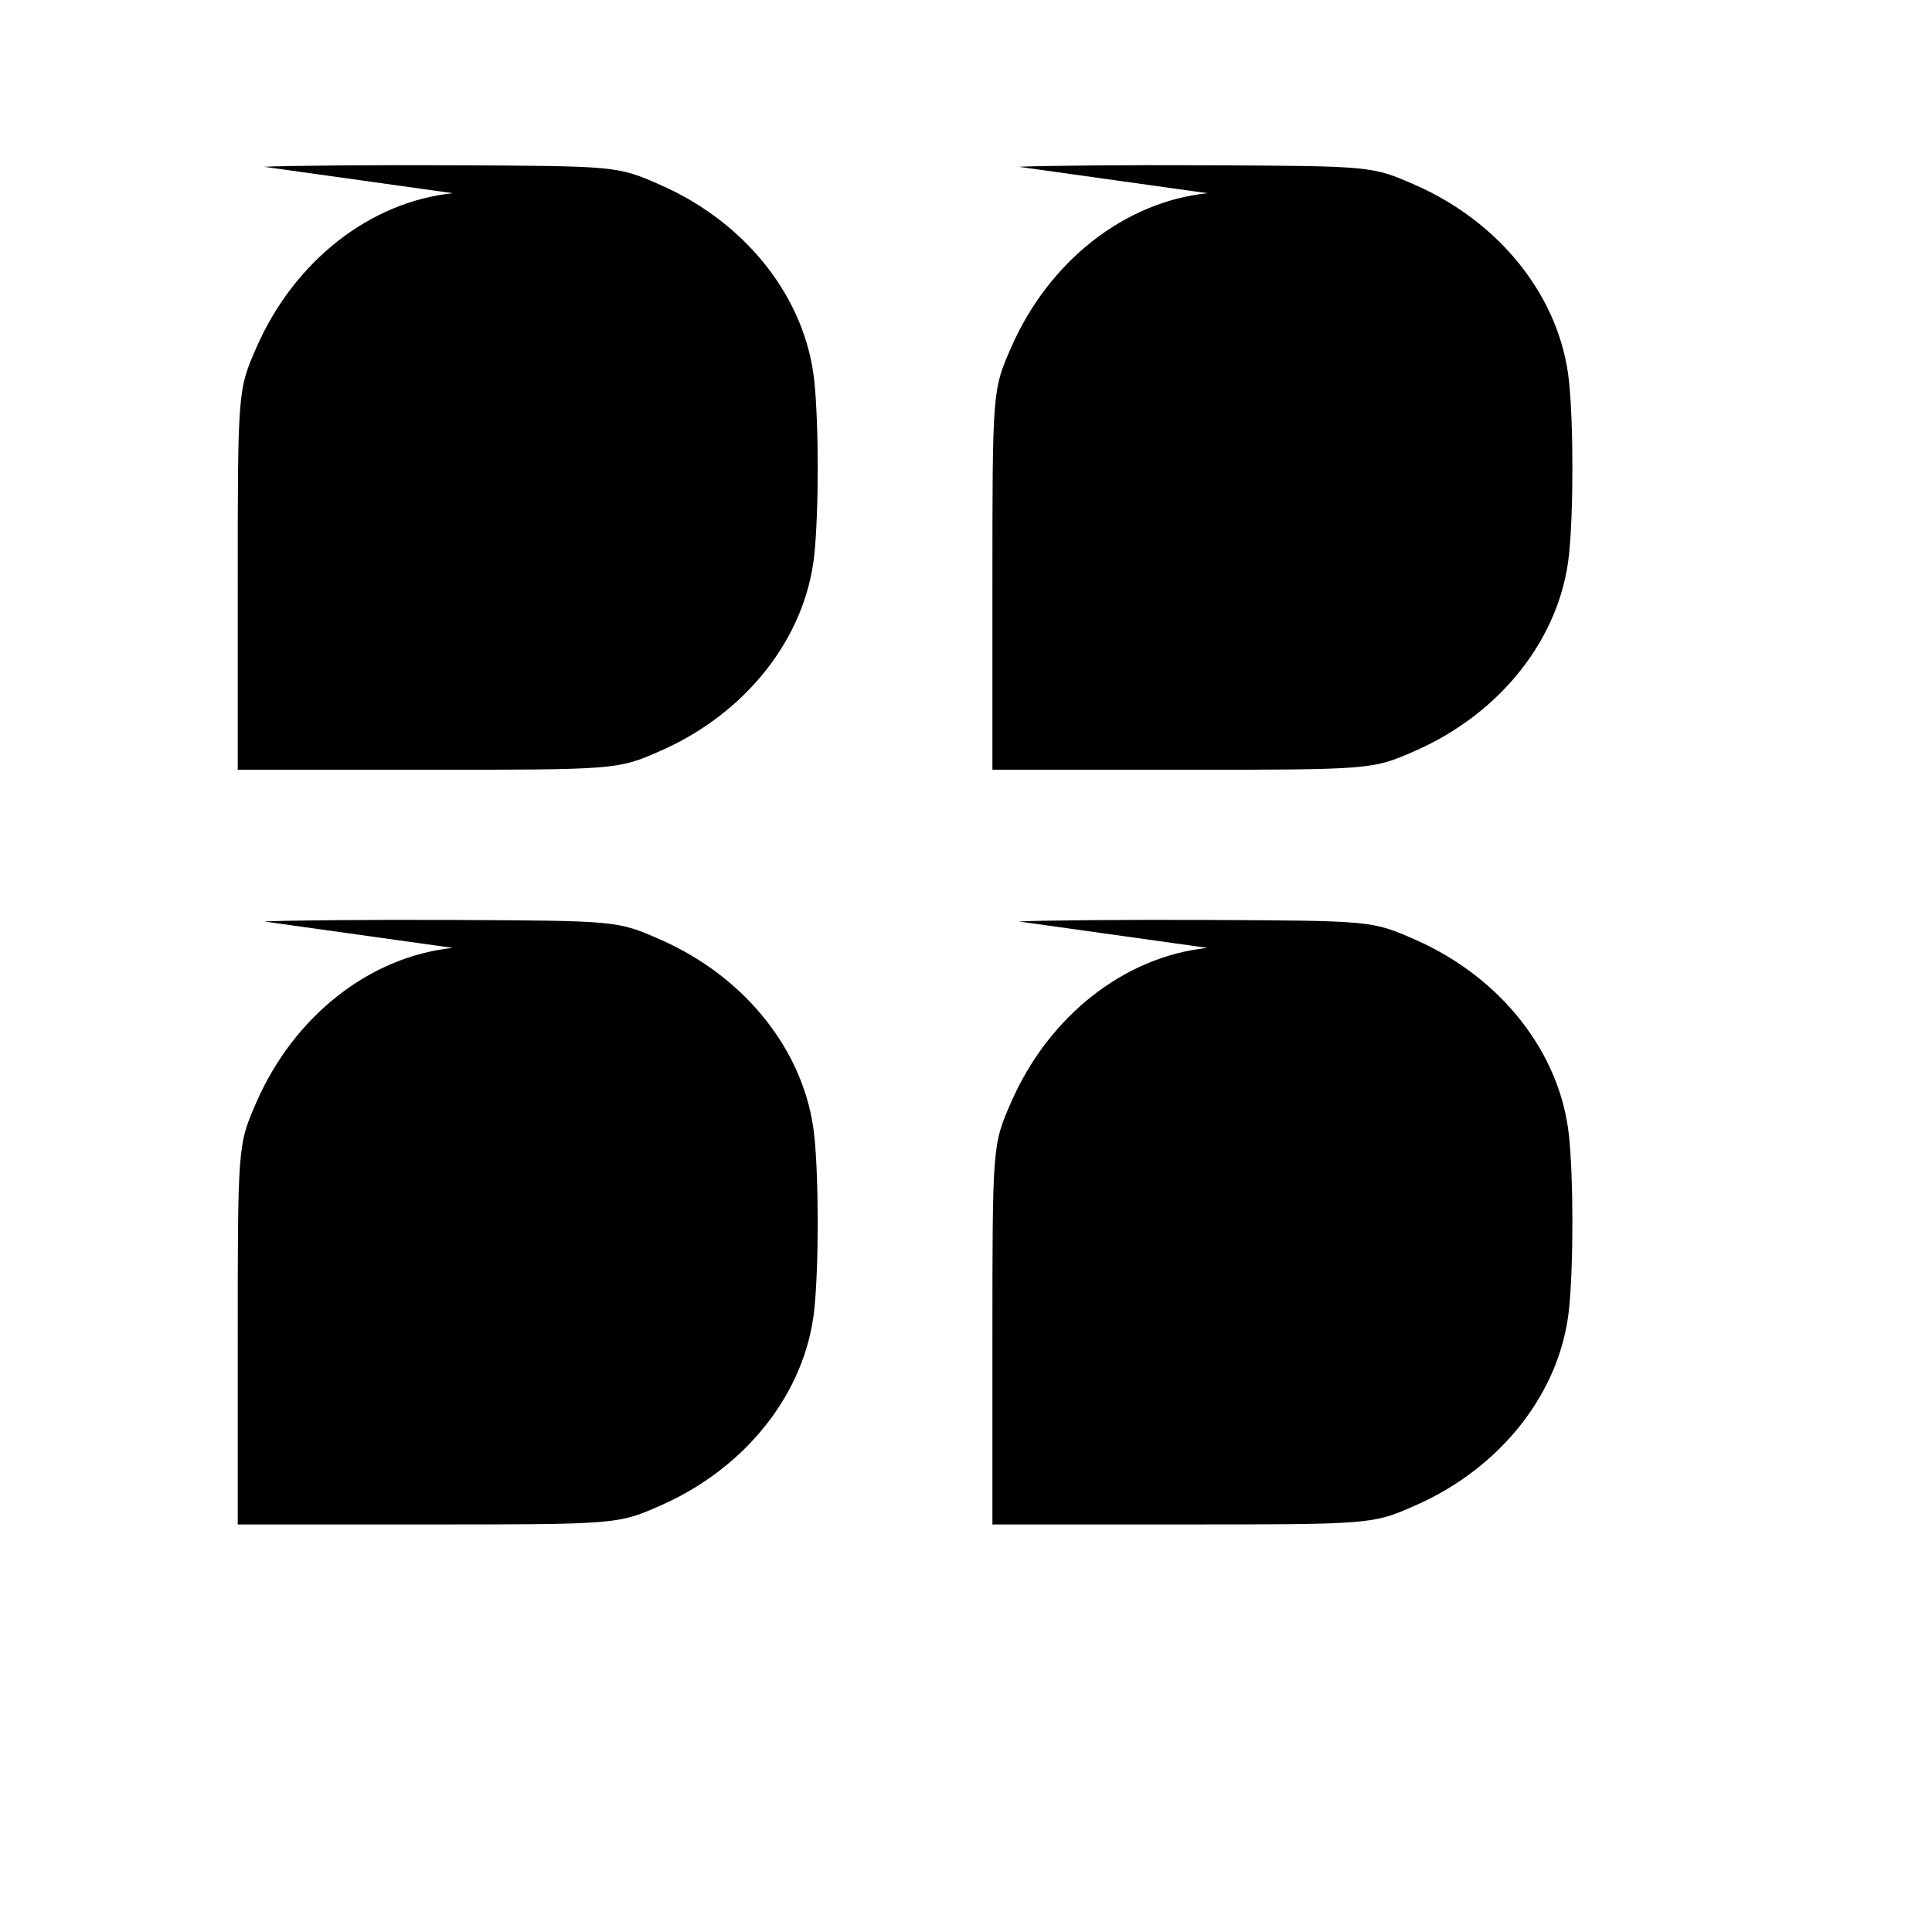 <svg version="1.0" xmlns="http://www.w3.org/2000/svg" width="512" height="512" viewBox="0 0 512 512">
  <g transform="translate(0,512) scale(0.1,-0.1)" fill="#000000" stroke="none">
    <path d="M1200 4608 c-220 -23 -420 -180 -520 -408 -50 -114 -50 -114 -50 -640 l0 -480 480 0 c526 0 526 0 640 50 228 100 385 300 408 520 12 115 12 345 0 460 -23 220 -180 420 -408 520 -114 50 -114 50 -550 52 -220 1 -440 -1 -500 -4z"/>
    <path d="M3200 4608 c-220 -23 -420 -180 -520 -408 -50 -114 -50 -114 -50 -640 l0 -480 480 0 c526 0 526 0 640 50 228 100 385 300 408 520 12 115 12 345 0 460 -23 220 -180 420 -408 520 -114 50 -114 50 -550 52 -220 1 -440 -1 -500 -4z"/>
    <path d="M1200 2608 c-220 -23 -420 -180 -520 -408 -50 -114 -50 -114 -50 -640 l0 -480 480 0 c526 0 526 0 640 50 228 100 385 300 408 520 12 115 12 345 0 460 -23 220 -180 420 -408 520 -114 50 -114 50 -550 52 -220 1 -440 -1 -500 -4z"/>
    <path d="M3200 2608 c-220 -23 -420 -180 -520 -408 -50 -114 -50 -114 -50 -640 l0 -480 480 0 c526 0 526 0 640 50 228 100 385 300 408 520 12 115 12 345 0 460 -23 220 -180 420 -408 520 -114 50 -114 50 -550 52 -220 1 -440 -1 -500 -4z"/>
  </g>
</svg>
